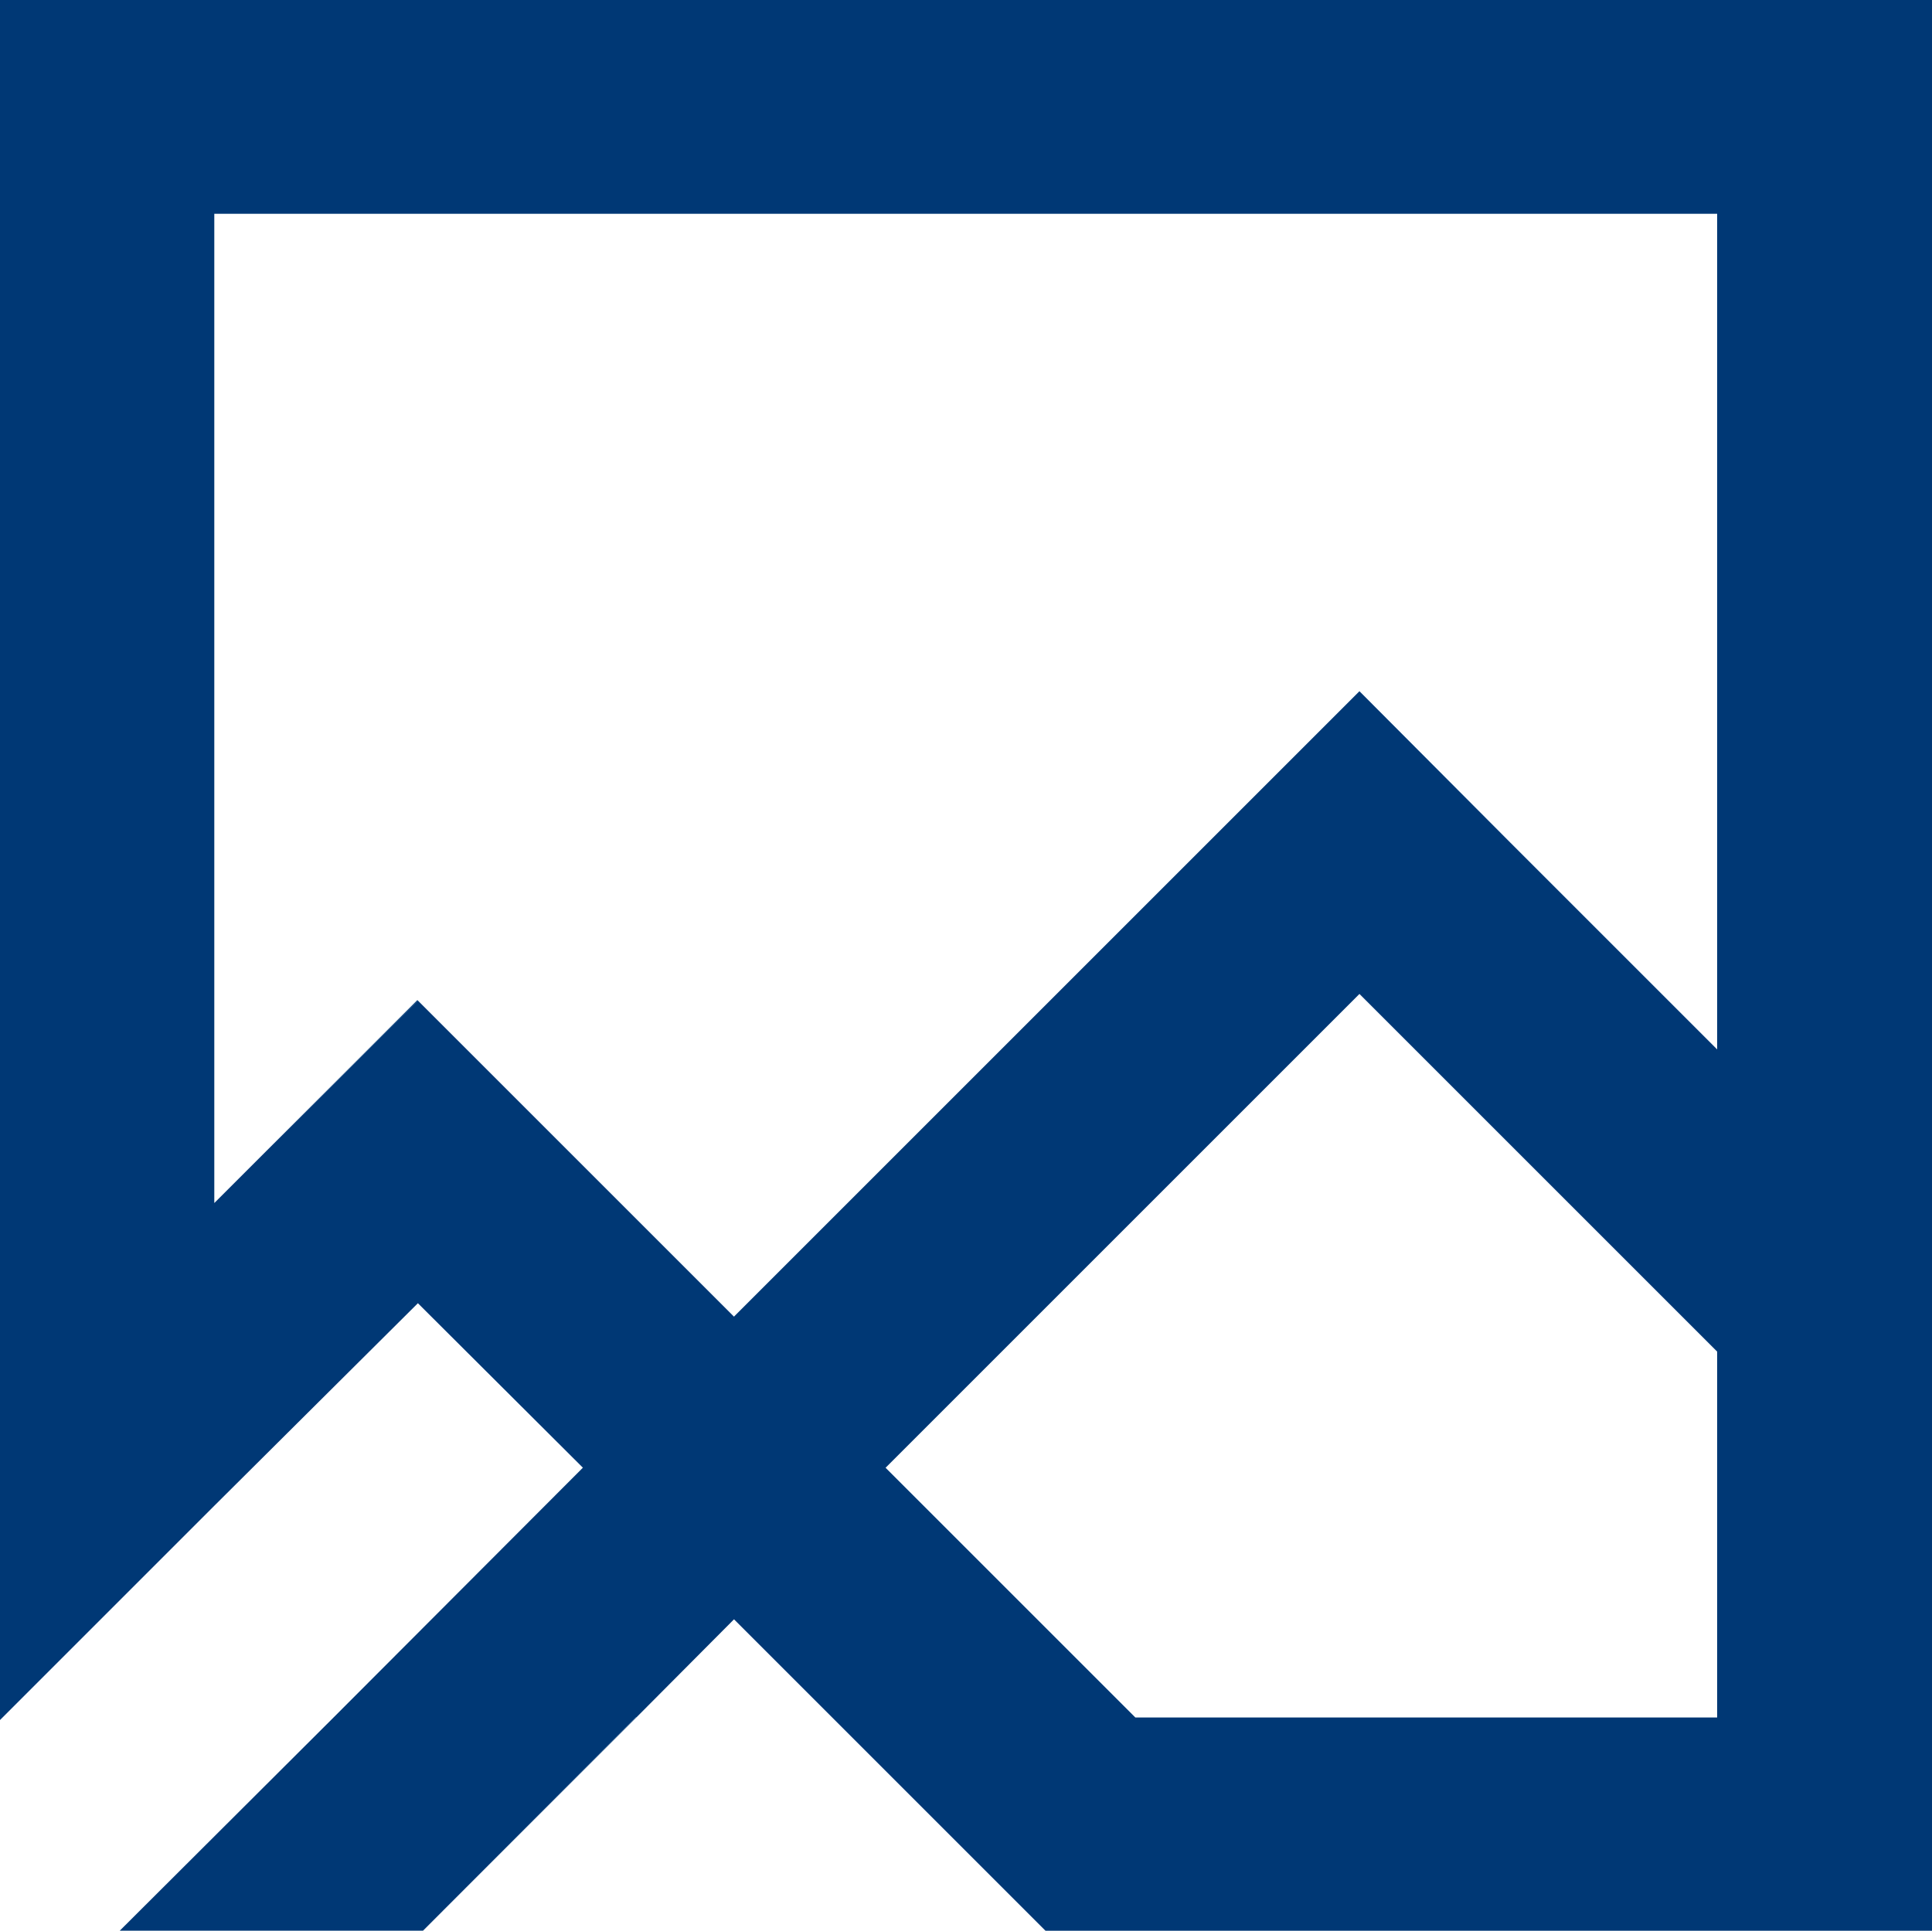 <svg viewBox="0 0 319.69 319.52" xmlns="http://www.w3.org/2000/svg" data-name="Layer 2" id="Layer_2">
  <defs>
    <style>
      .cls-1 {
        fill: #003875;
      }
    </style>
  </defs>
  <g data-name="Layer 1" id="Layer_1-2">
    <g>
      <g>
        <path d="m105.2,284.23l-35.21,35.29,35.29-35.29h-.09Z" class="cls-1"></path>
        <path d="m0,0v284.65l35.47-35.47,33.68-33.51,27.3,27.22-41.25,41.33-35.38,35.29h50.18l35.21-35.29h.09l16.16-16.24,51.54,51.54h146.71V0H0Zm284.14,284.23h-96.27l-41.33-41.33,78.41-78.41,59.19,59.19v60.55Zm0-110.56l-34.19-34.19-25-25.09-103.5,103.5-27.39-27.39-24.92-24.92-25.09,24.92-8.59,8.59V35.38h248.68v138.29Z" class="cls-1"></path>
      </g>
      <polygon points="69.14 165.59 44.05 190.51 69.06 165.5 69.14 165.59" class="cls-1"></polygon>
    </g>
  </g>
</svg>